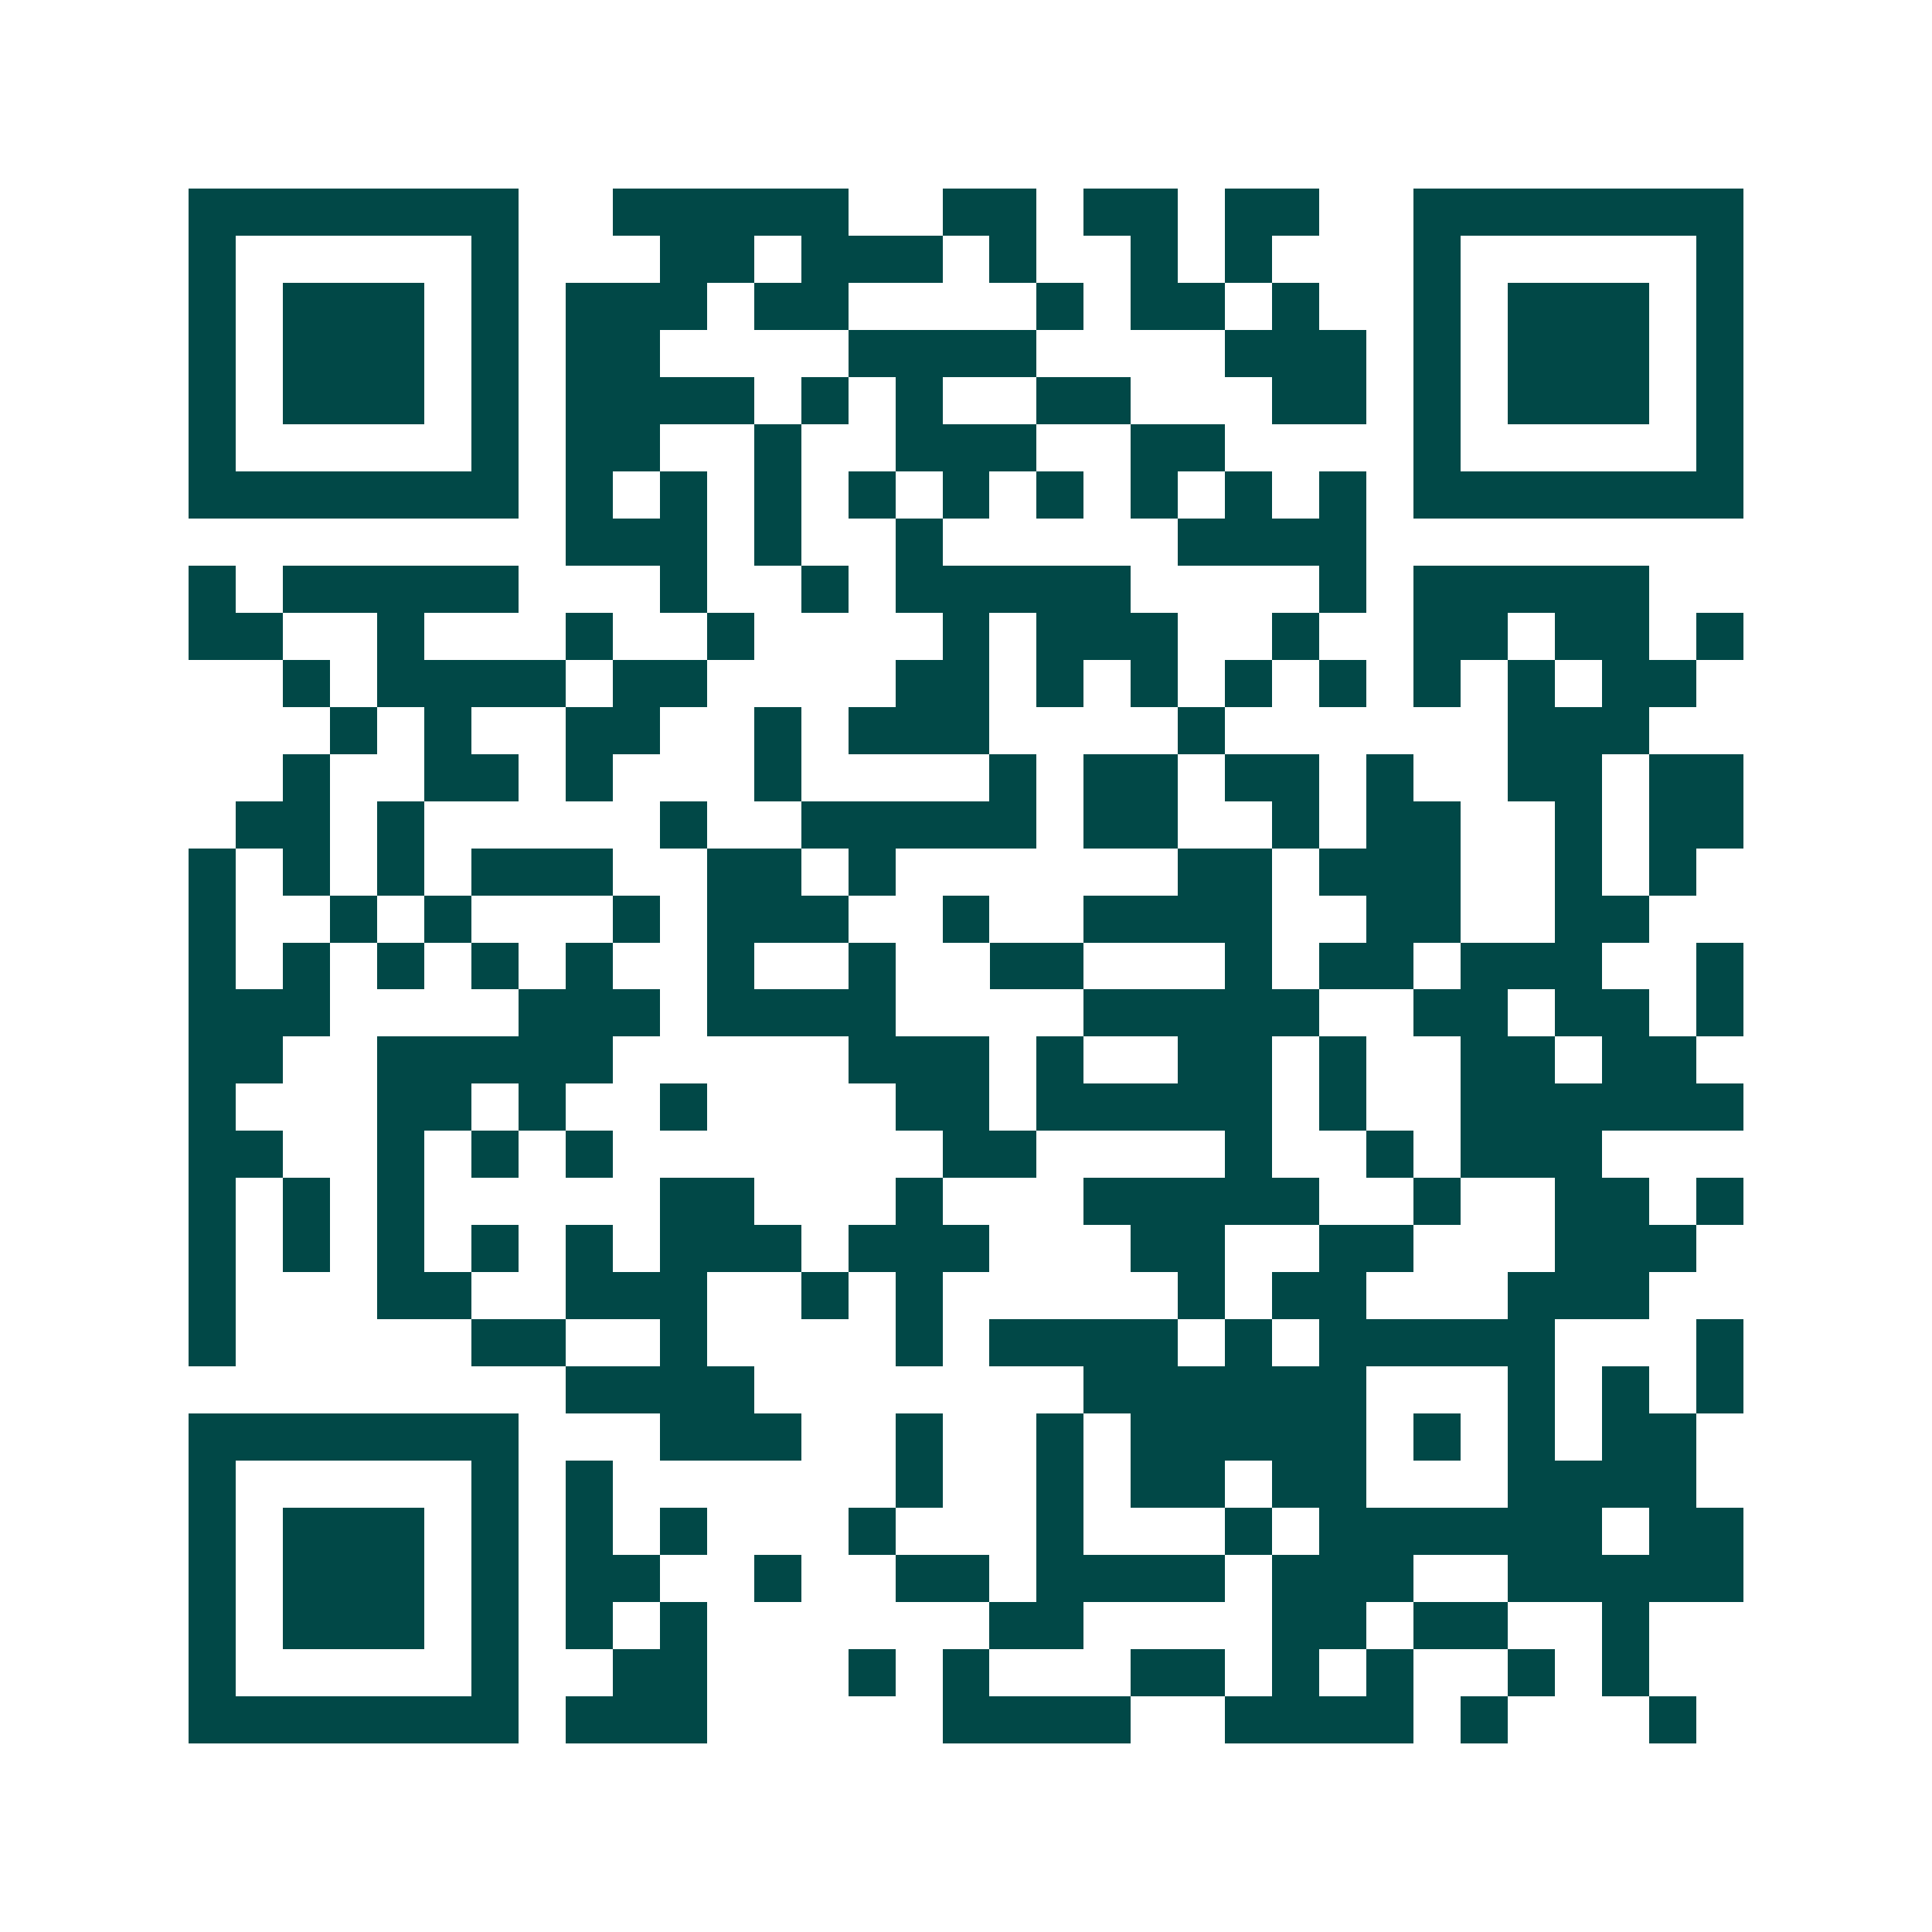 <svg xmlns="http://www.w3.org/2000/svg" width="200" height="200" viewBox="0 0 41 41" shape-rendering="crispEdges"><path fill="#ffffff" d="M0 0h41v41H0z"/><path stroke="#014847" d="M4 4.5h7m2 0h5m2 0h2m1 0h2m1 0h2m2 0h7M4 5.5h1m5 0h1m3 0h2m1 0h3m1 0h1m2 0h1m1 0h1m3 0h1m5 0h1M4 6.5h1m1 0h3m1 0h1m1 0h3m1 0h2m4 0h1m1 0h2m1 0h1m2 0h1m1 0h3m1 0h1M4 7.5h1m1 0h3m1 0h1m1 0h2m4 0h4m4 0h3m1 0h1m1 0h3m1 0h1M4 8.5h1m1 0h3m1 0h1m1 0h4m1 0h1m1 0h1m2 0h2m3 0h2m1 0h1m1 0h3m1 0h1M4 9.5h1m5 0h1m1 0h2m2 0h1m2 0h3m2 0h2m4 0h1m5 0h1M4 10.5h7m1 0h1m1 0h1m1 0h1m1 0h1m1 0h1m1 0h1m1 0h1m1 0h1m1 0h1m1 0h7M12 11.5h3m1 0h1m2 0h1m5 0h4M4 12.5h1m1 0h5m3 0h1m2 0h1m1 0h5m4 0h1m1 0h5M4 13.5h2m2 0h1m3 0h1m2 0h1m4 0h1m1 0h3m2 0h1m2 0h2m1 0h2m1 0h1M6 14.5h1m1 0h4m1 0h2m4 0h2m1 0h1m1 0h1m1 0h1m1 0h1m1 0h1m1 0h1m1 0h2M7 15.5h1m1 0h1m2 0h2m2 0h1m1 0h3m4 0h1m6 0h3M6 16.5h1m2 0h2m1 0h1m3 0h1m4 0h1m1 0h2m1 0h2m1 0h1m2 0h2m1 0h2M5 17.5h2m1 0h1m5 0h1m2 0h5m1 0h2m2 0h1m1 0h2m2 0h1m1 0h2M4 18.5h1m1 0h1m1 0h1m1 0h3m2 0h2m1 0h1m6 0h2m1 0h3m2 0h1m1 0h1M4 19.5h1m2 0h1m1 0h1m3 0h1m1 0h3m2 0h1m2 0h4m2 0h2m2 0h2M4 20.5h1m1 0h1m1 0h1m1 0h1m1 0h1m2 0h1m2 0h1m2 0h2m3 0h1m1 0h2m1 0h3m2 0h1M4 21.5h3m4 0h3m1 0h4m4 0h5m2 0h2m1 0h2m1 0h1M4 22.5h2m2 0h5m5 0h3m1 0h1m2 0h2m1 0h1m2 0h2m1 0h2M4 23.5h1m3 0h2m1 0h1m2 0h1m4 0h2m1 0h5m1 0h1m2 0h6M4 24.5h2m2 0h1m1 0h1m1 0h1m7 0h2m4 0h1m2 0h1m1 0h3M4 25.5h1m1 0h1m1 0h1m5 0h2m3 0h1m3 0h5m2 0h1m2 0h2m1 0h1M4 26.5h1m1 0h1m1 0h1m1 0h1m1 0h1m1 0h3m1 0h3m3 0h2m2 0h2m3 0h3M4 27.5h1m3 0h2m2 0h3m2 0h1m1 0h1m5 0h1m1 0h2m3 0h3M4 28.5h1m5 0h2m2 0h1m4 0h1m1 0h4m1 0h1m1 0h5m3 0h1M12 29.5h4m7 0h6m3 0h1m1 0h1m1 0h1M4 30.5h7m3 0h3m2 0h1m2 0h1m1 0h5m1 0h1m1 0h1m1 0h2M4 31.5h1m5 0h1m1 0h1m6 0h1m2 0h1m1 0h2m1 0h2m3 0h4M4 32.5h1m1 0h3m1 0h1m1 0h1m1 0h1m3 0h1m3 0h1m3 0h1m1 0h6m1 0h2M4 33.5h1m1 0h3m1 0h1m1 0h2m2 0h1m2 0h2m1 0h4m1 0h3m2 0h5M4 34.5h1m1 0h3m1 0h1m1 0h1m1 0h1m6 0h2m4 0h2m1 0h2m2 0h1M4 35.5h1m5 0h1m2 0h2m3 0h1m1 0h1m3 0h2m1 0h1m1 0h1m2 0h1m1 0h1M4 36.5h7m1 0h3m5 0h4m2 0h4m1 0h1m3 0h1"/></svg>
